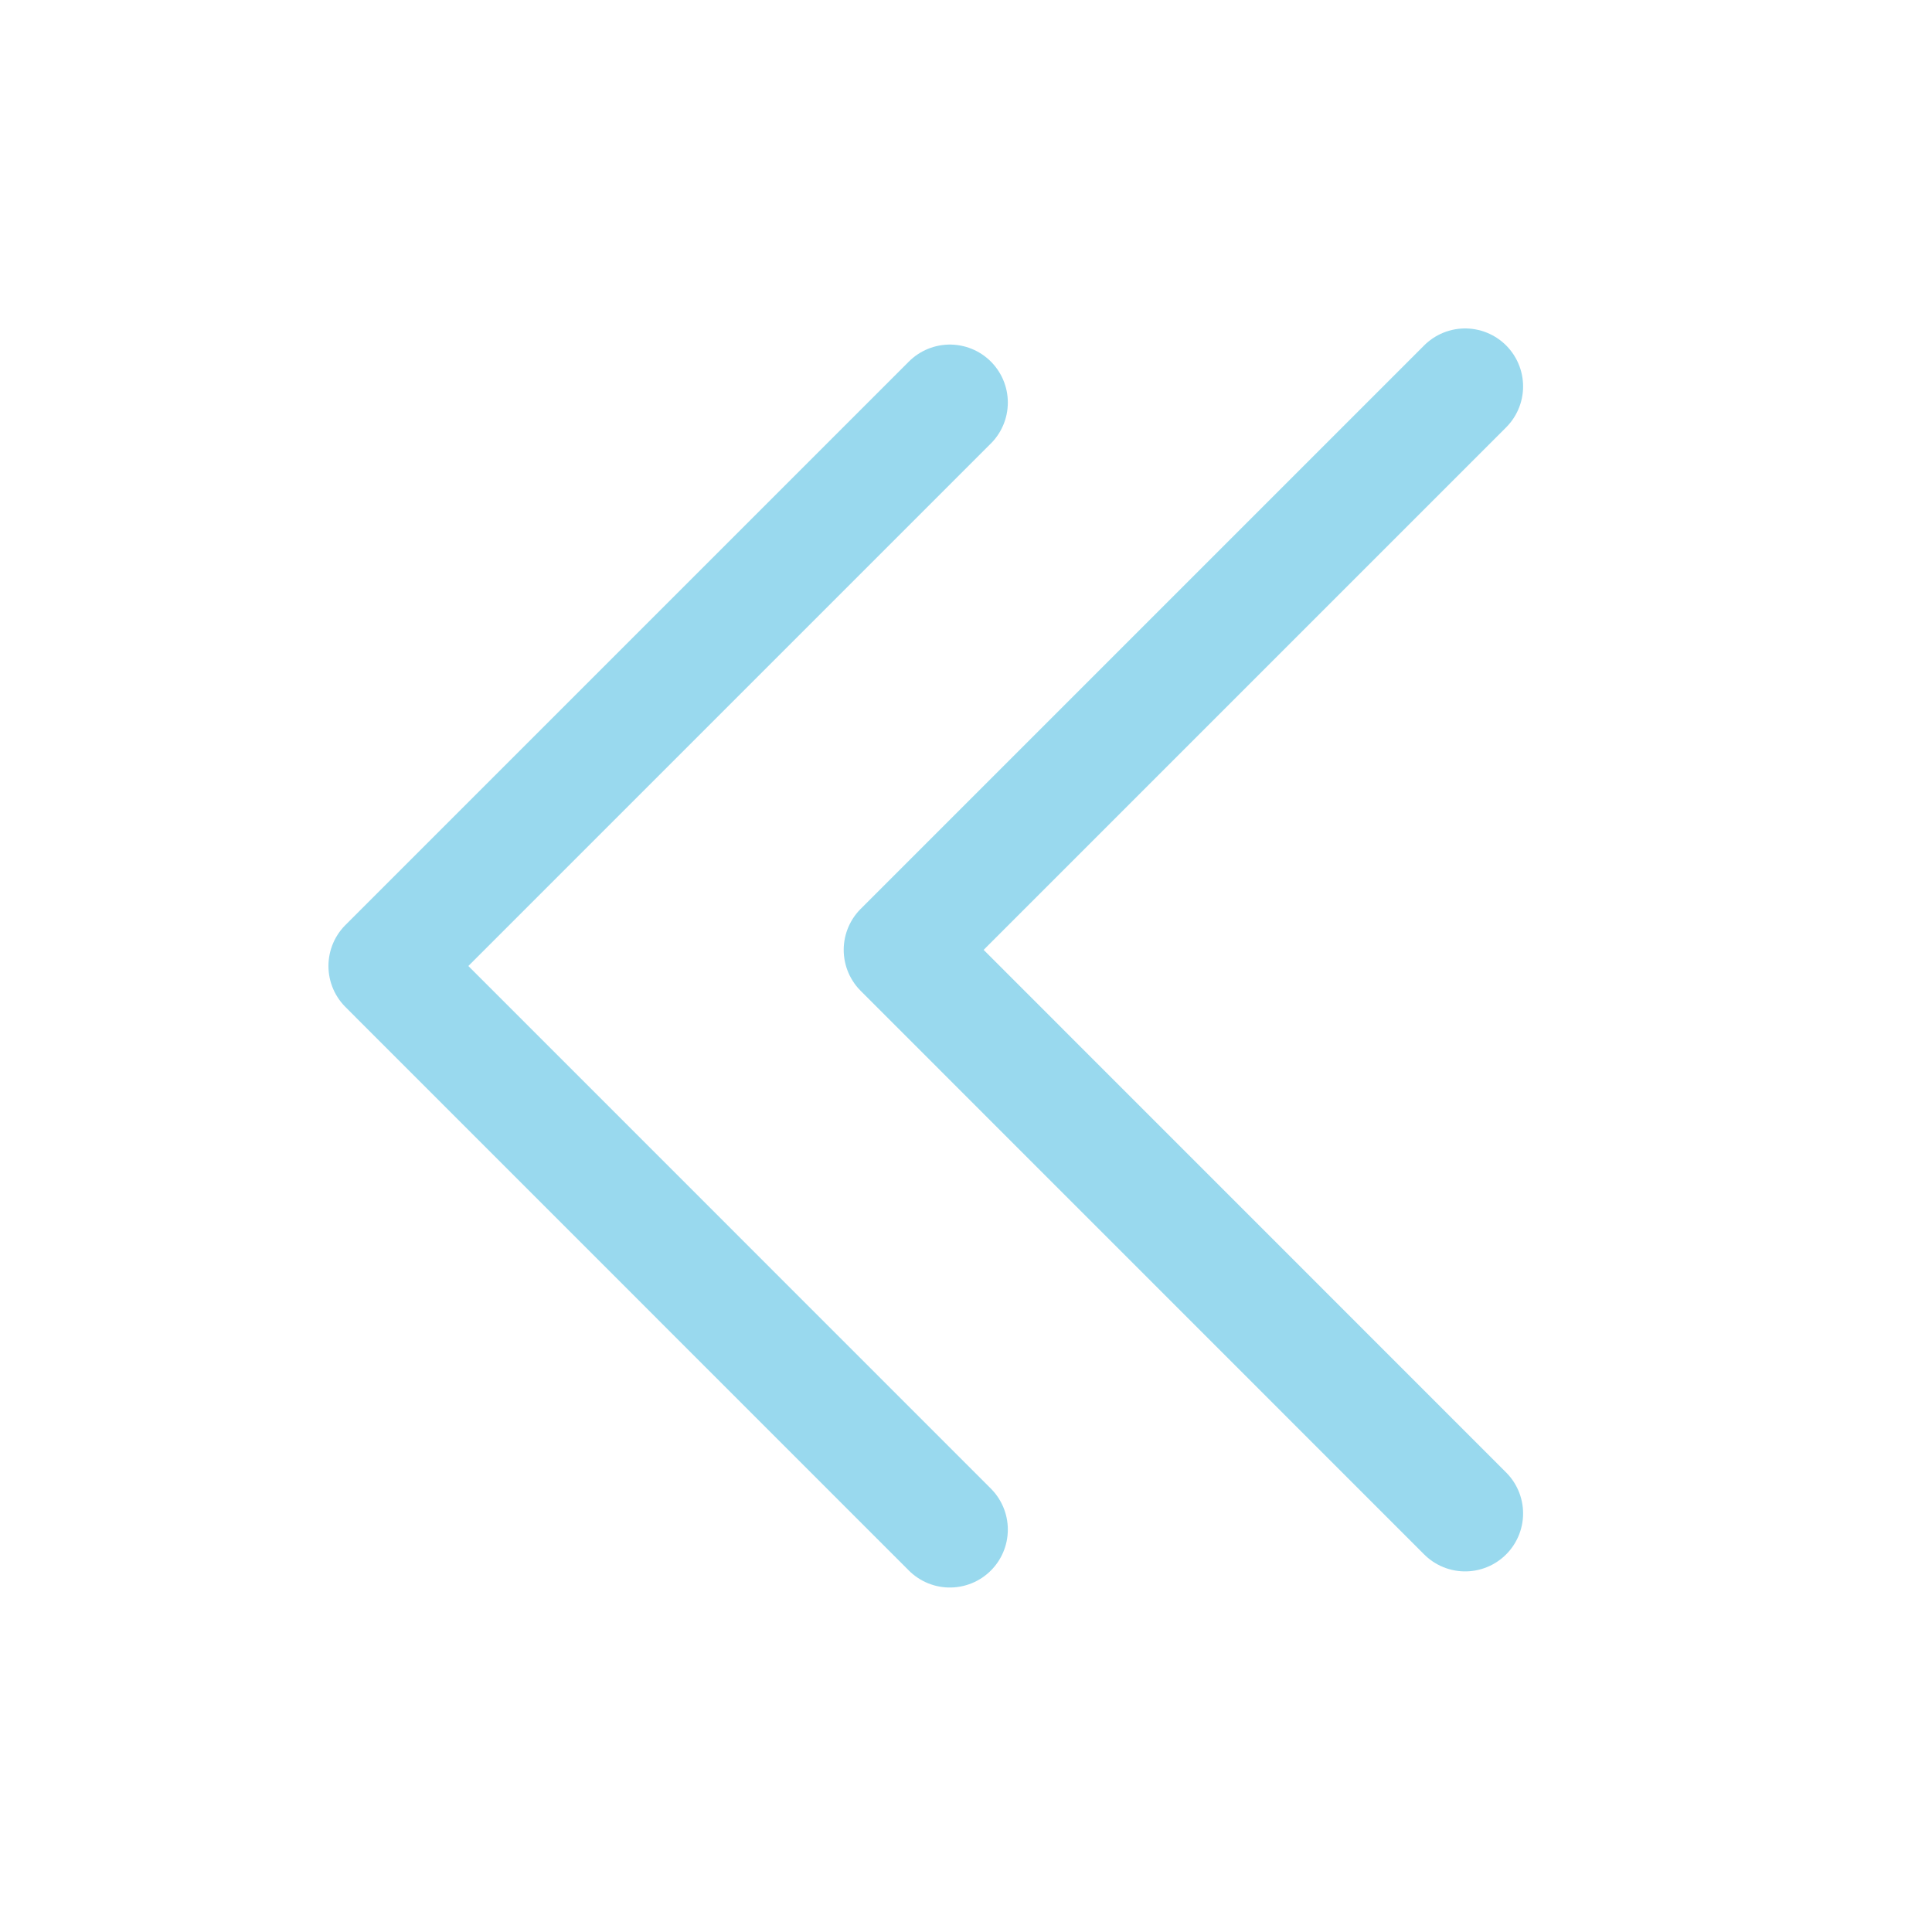 <?xml version="1.0" encoding="UTF-8"?> <svg xmlns="http://www.w3.org/2000/svg" width="20" height="20" viewBox="0 0 20 20" fill="none"> <g opacity="0.4"> <path d="M9.833 15.834L4 10L9.833 4.167" stroke="#00A1D4" stroke-width="1.2" stroke-linecap="round" stroke-linejoin="round"></path> <path d="M15.167 15.667L9.334 9.833L15.167 4" stroke="#00A1D4" stroke-width="1.2" stroke-linecap="round" stroke-linejoin="round"></path> </g> </svg> 